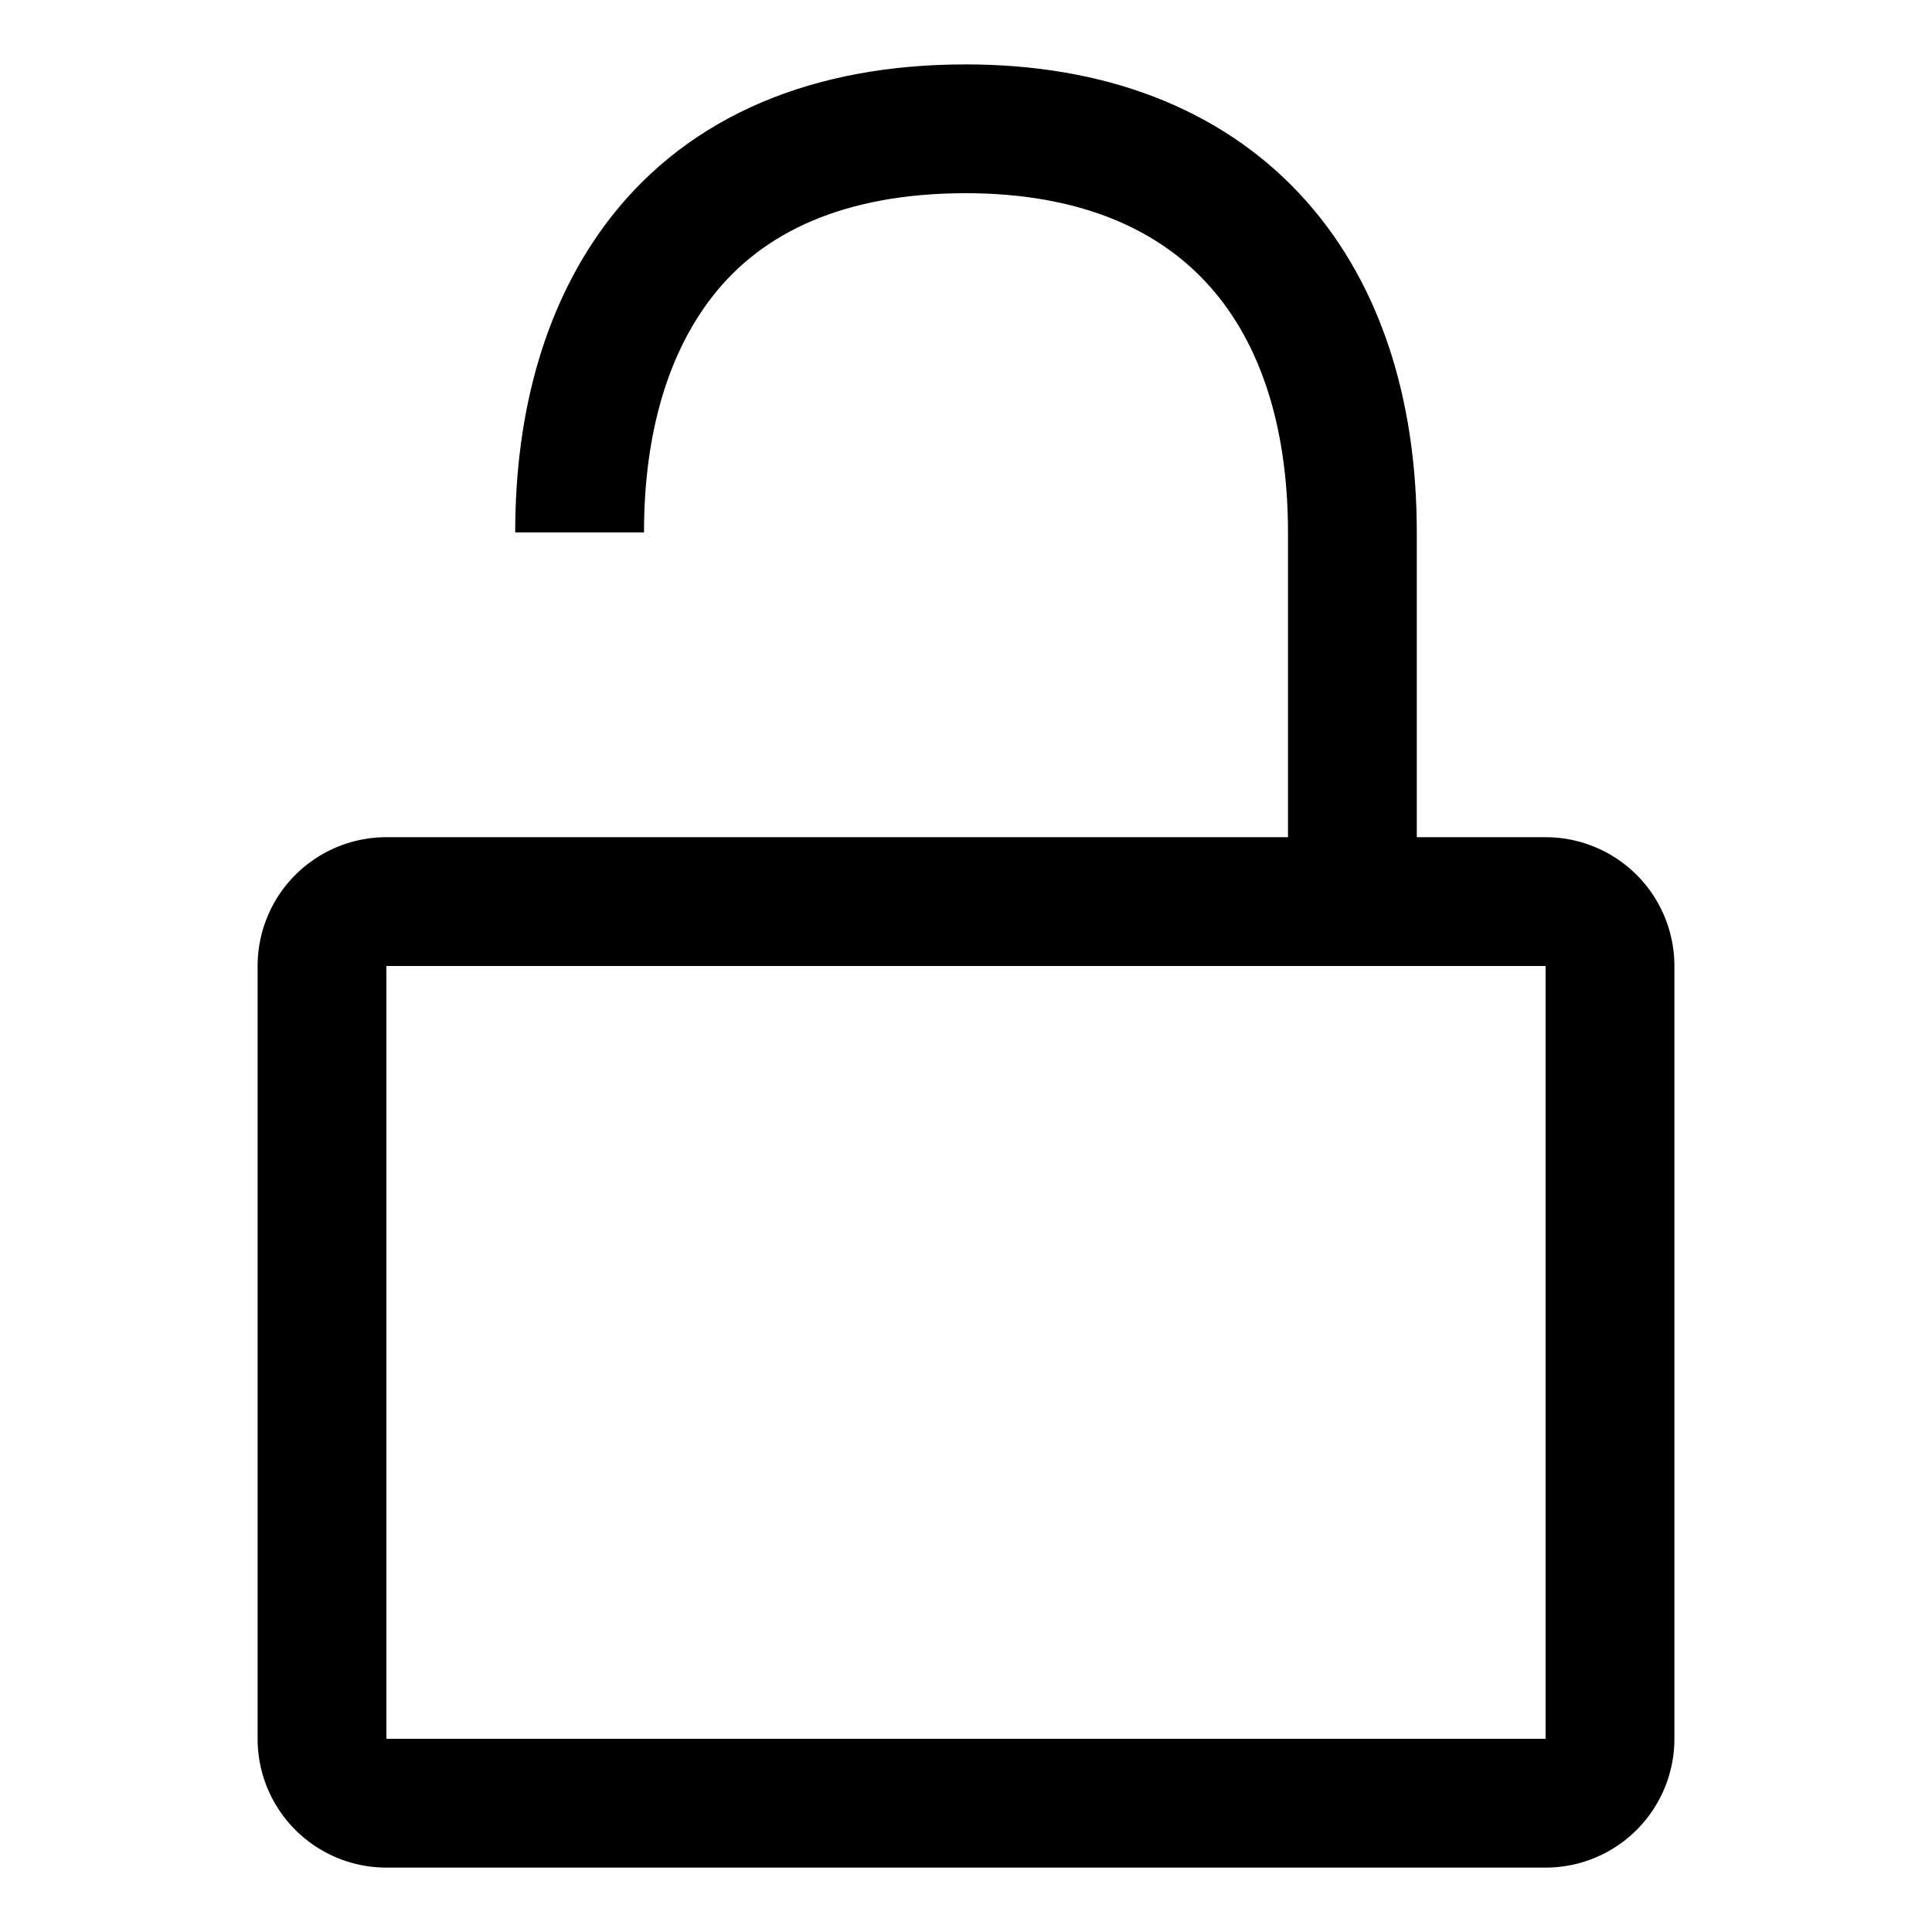 <svg xmlns="http://www.w3.org/2000/svg" width="30" height="30" fill="none"><path stroke="#000" stroke-linejoin="round" stroke-width="2" d="M5 15a1 1 0 0 1 1-1h18a1 1 0 0 1 1 1v12a1 1 0 0 1-1 1H6a1 1 0 0 1-1-1V15Z"/><path stroke="#000" stroke-width="2" d="M21 14V8.272C21 4.412 18.858 2 14.997 2c-2.12 0-3.72.695-4.732 2C9.435 5.072 9 6.526 9 8.267"/></svg>